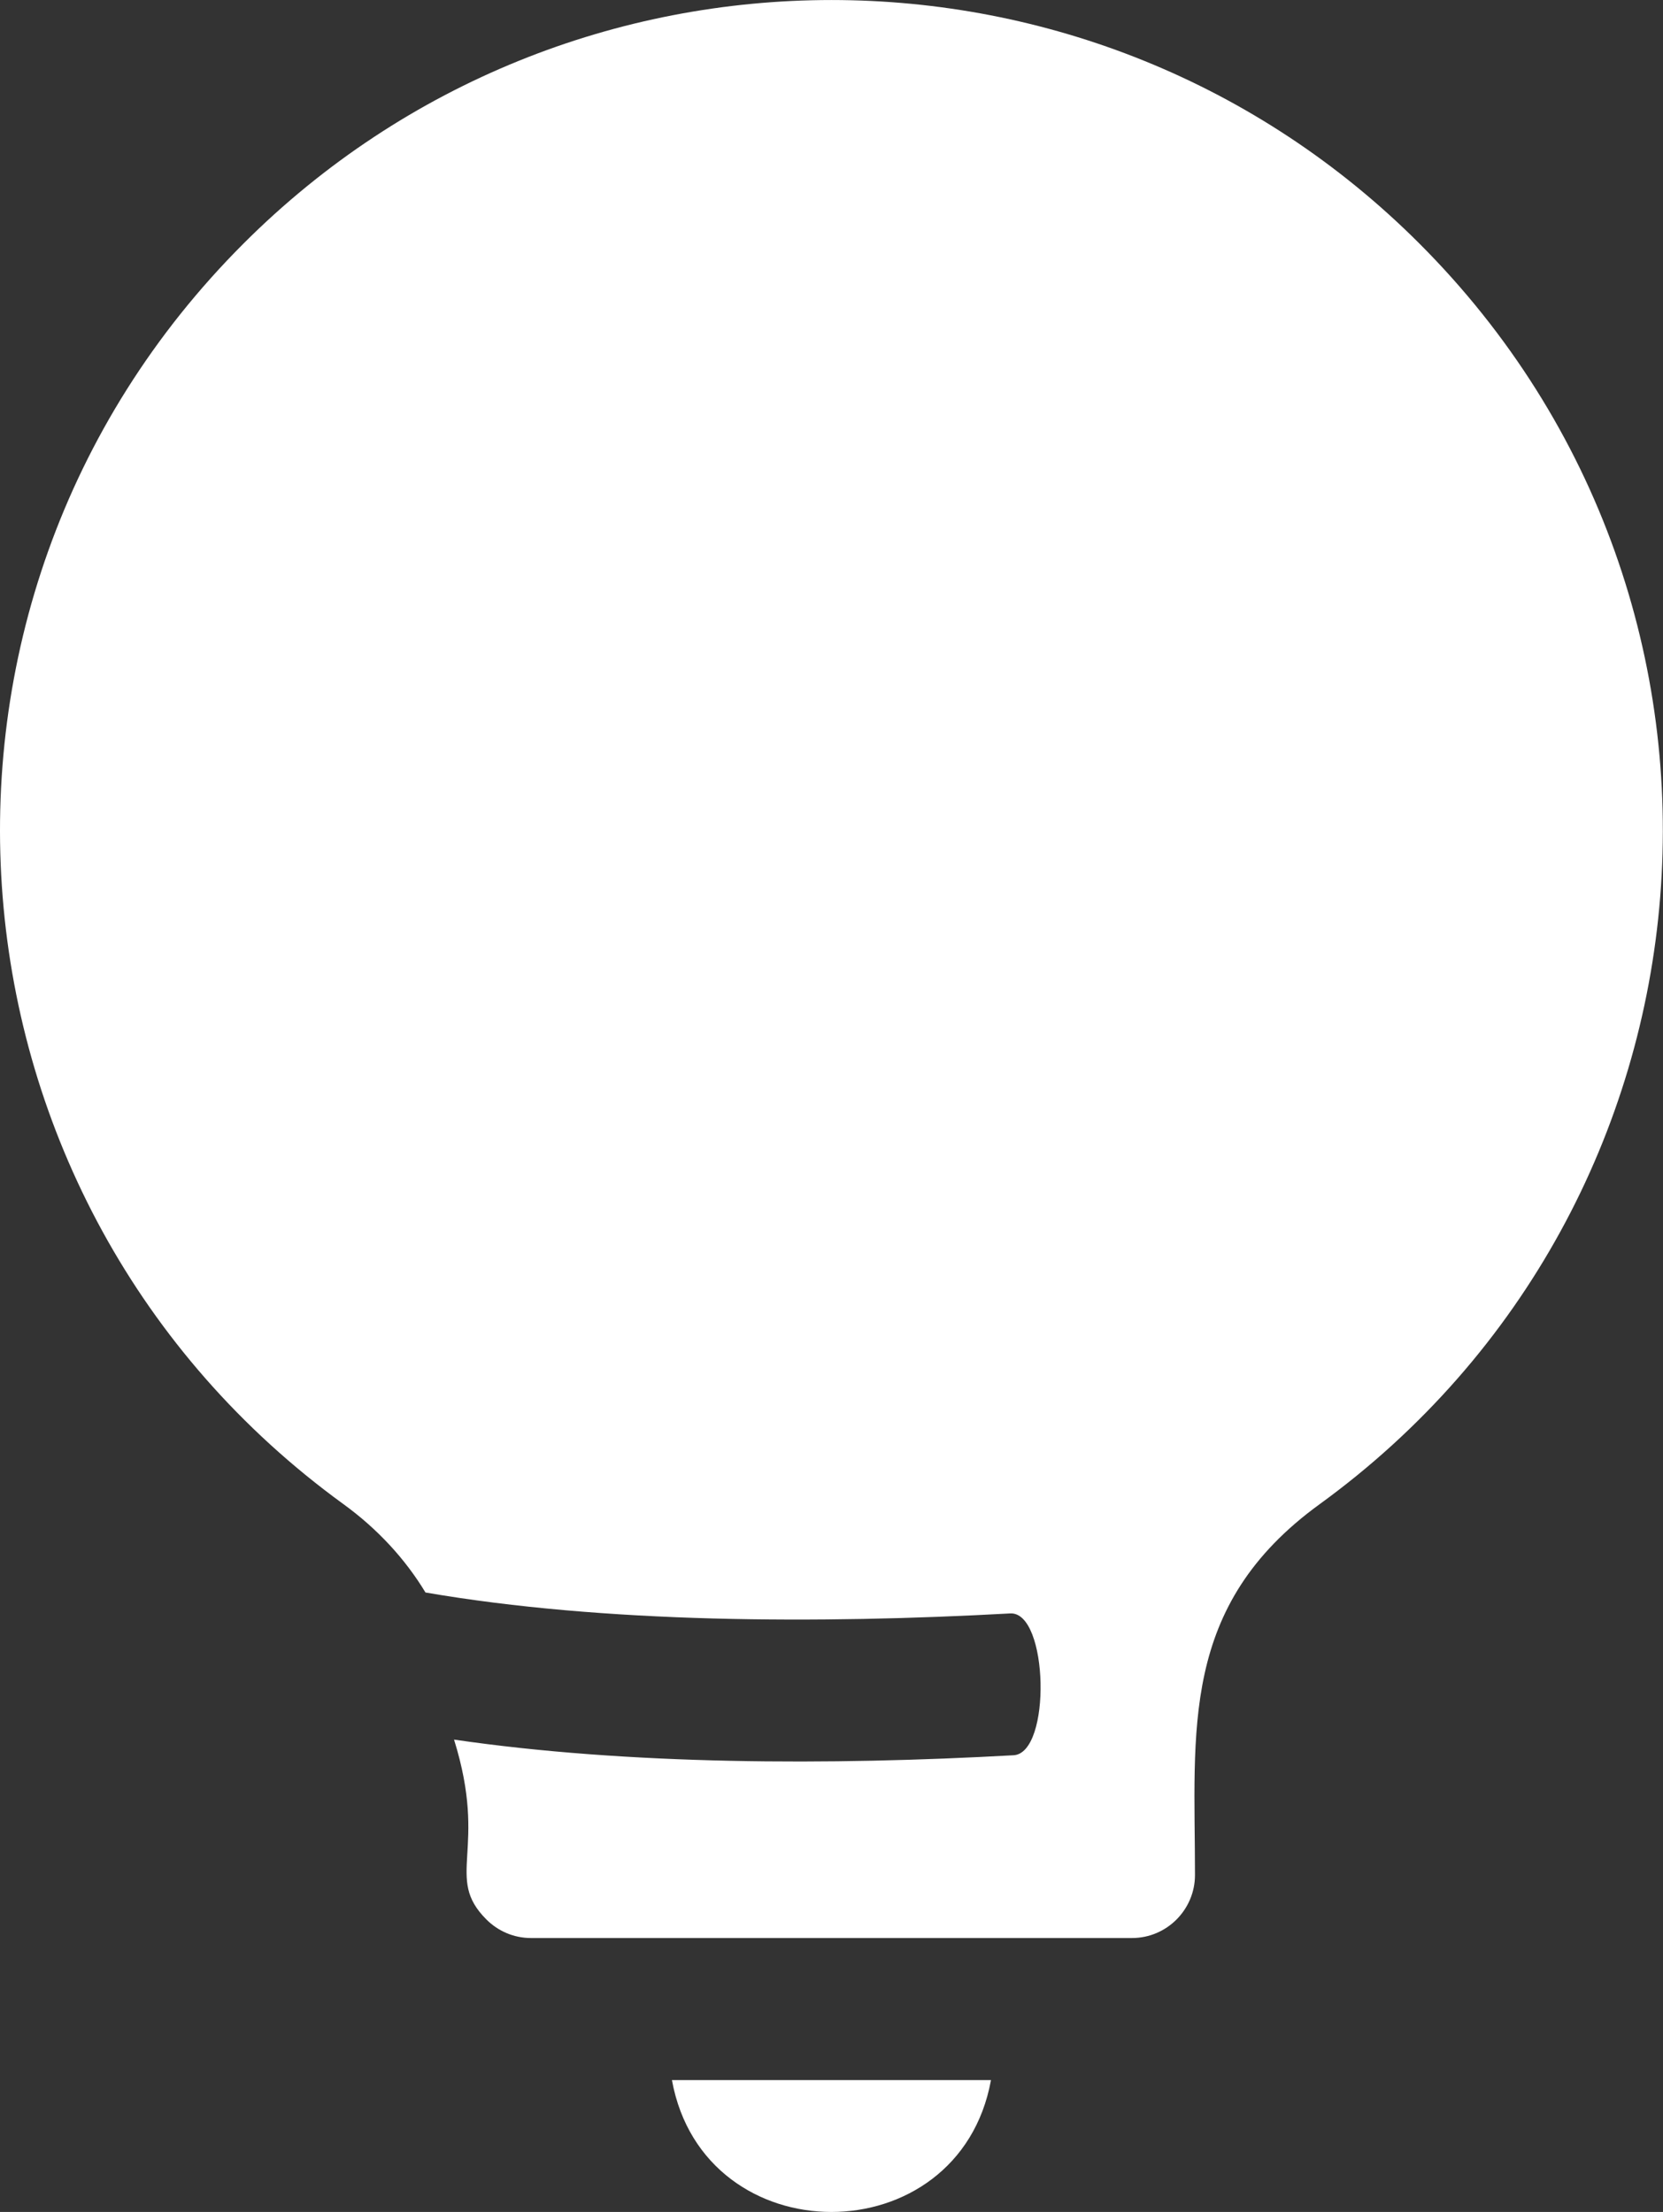 <?xml version="1.0" encoding="UTF-8"?>
<svg id="uuid-f88bb078-5f2d-4797-a1fb-fa29d4e905fb" data-name="Layer_1" xmlns="http://www.w3.org/2000/svg" width="19.859" height="26.42" viewBox="0 0 19.859 26.42">
  <rect x="0" y="0" width="19.859" height="26.42" fill="#333333" stroke="none"/>
  <defs>
    <style>
      .uuid-a93c07ce-d260-4305-9752-6490bd0a0130 {
        fill: #fff;
        fill-rule: evenodd;
      }
    </style>
  </defs>
  <path class="uuid-a93c07ce-d260-4305-9752-6490bd0a0130" d="M11.834,24.845h-3.81c.382,2.1,3.427,2.1,3.81,0ZM5.081,19.021c2.137.368,4.692.376,6.983.25.457-.025.495,1.67.039,1.694-2.203.122-4.598.117-6.681-.187.413,1.324-.122,1.641.387,2.149.137.137.325.221.531.221h7.178c.417,0,.752-.341.752-.752,0-1.727-.189-3.212,1.489-4.43,4.931-3.583,5.516-10.732,1.19-15.058C13.073-.969,6.787-.969,2.909,2.908-1.418,7.233-.833,14.381,4.099,17.964c.409.297.738.654.982,1.057h0Z"/>
</svg>